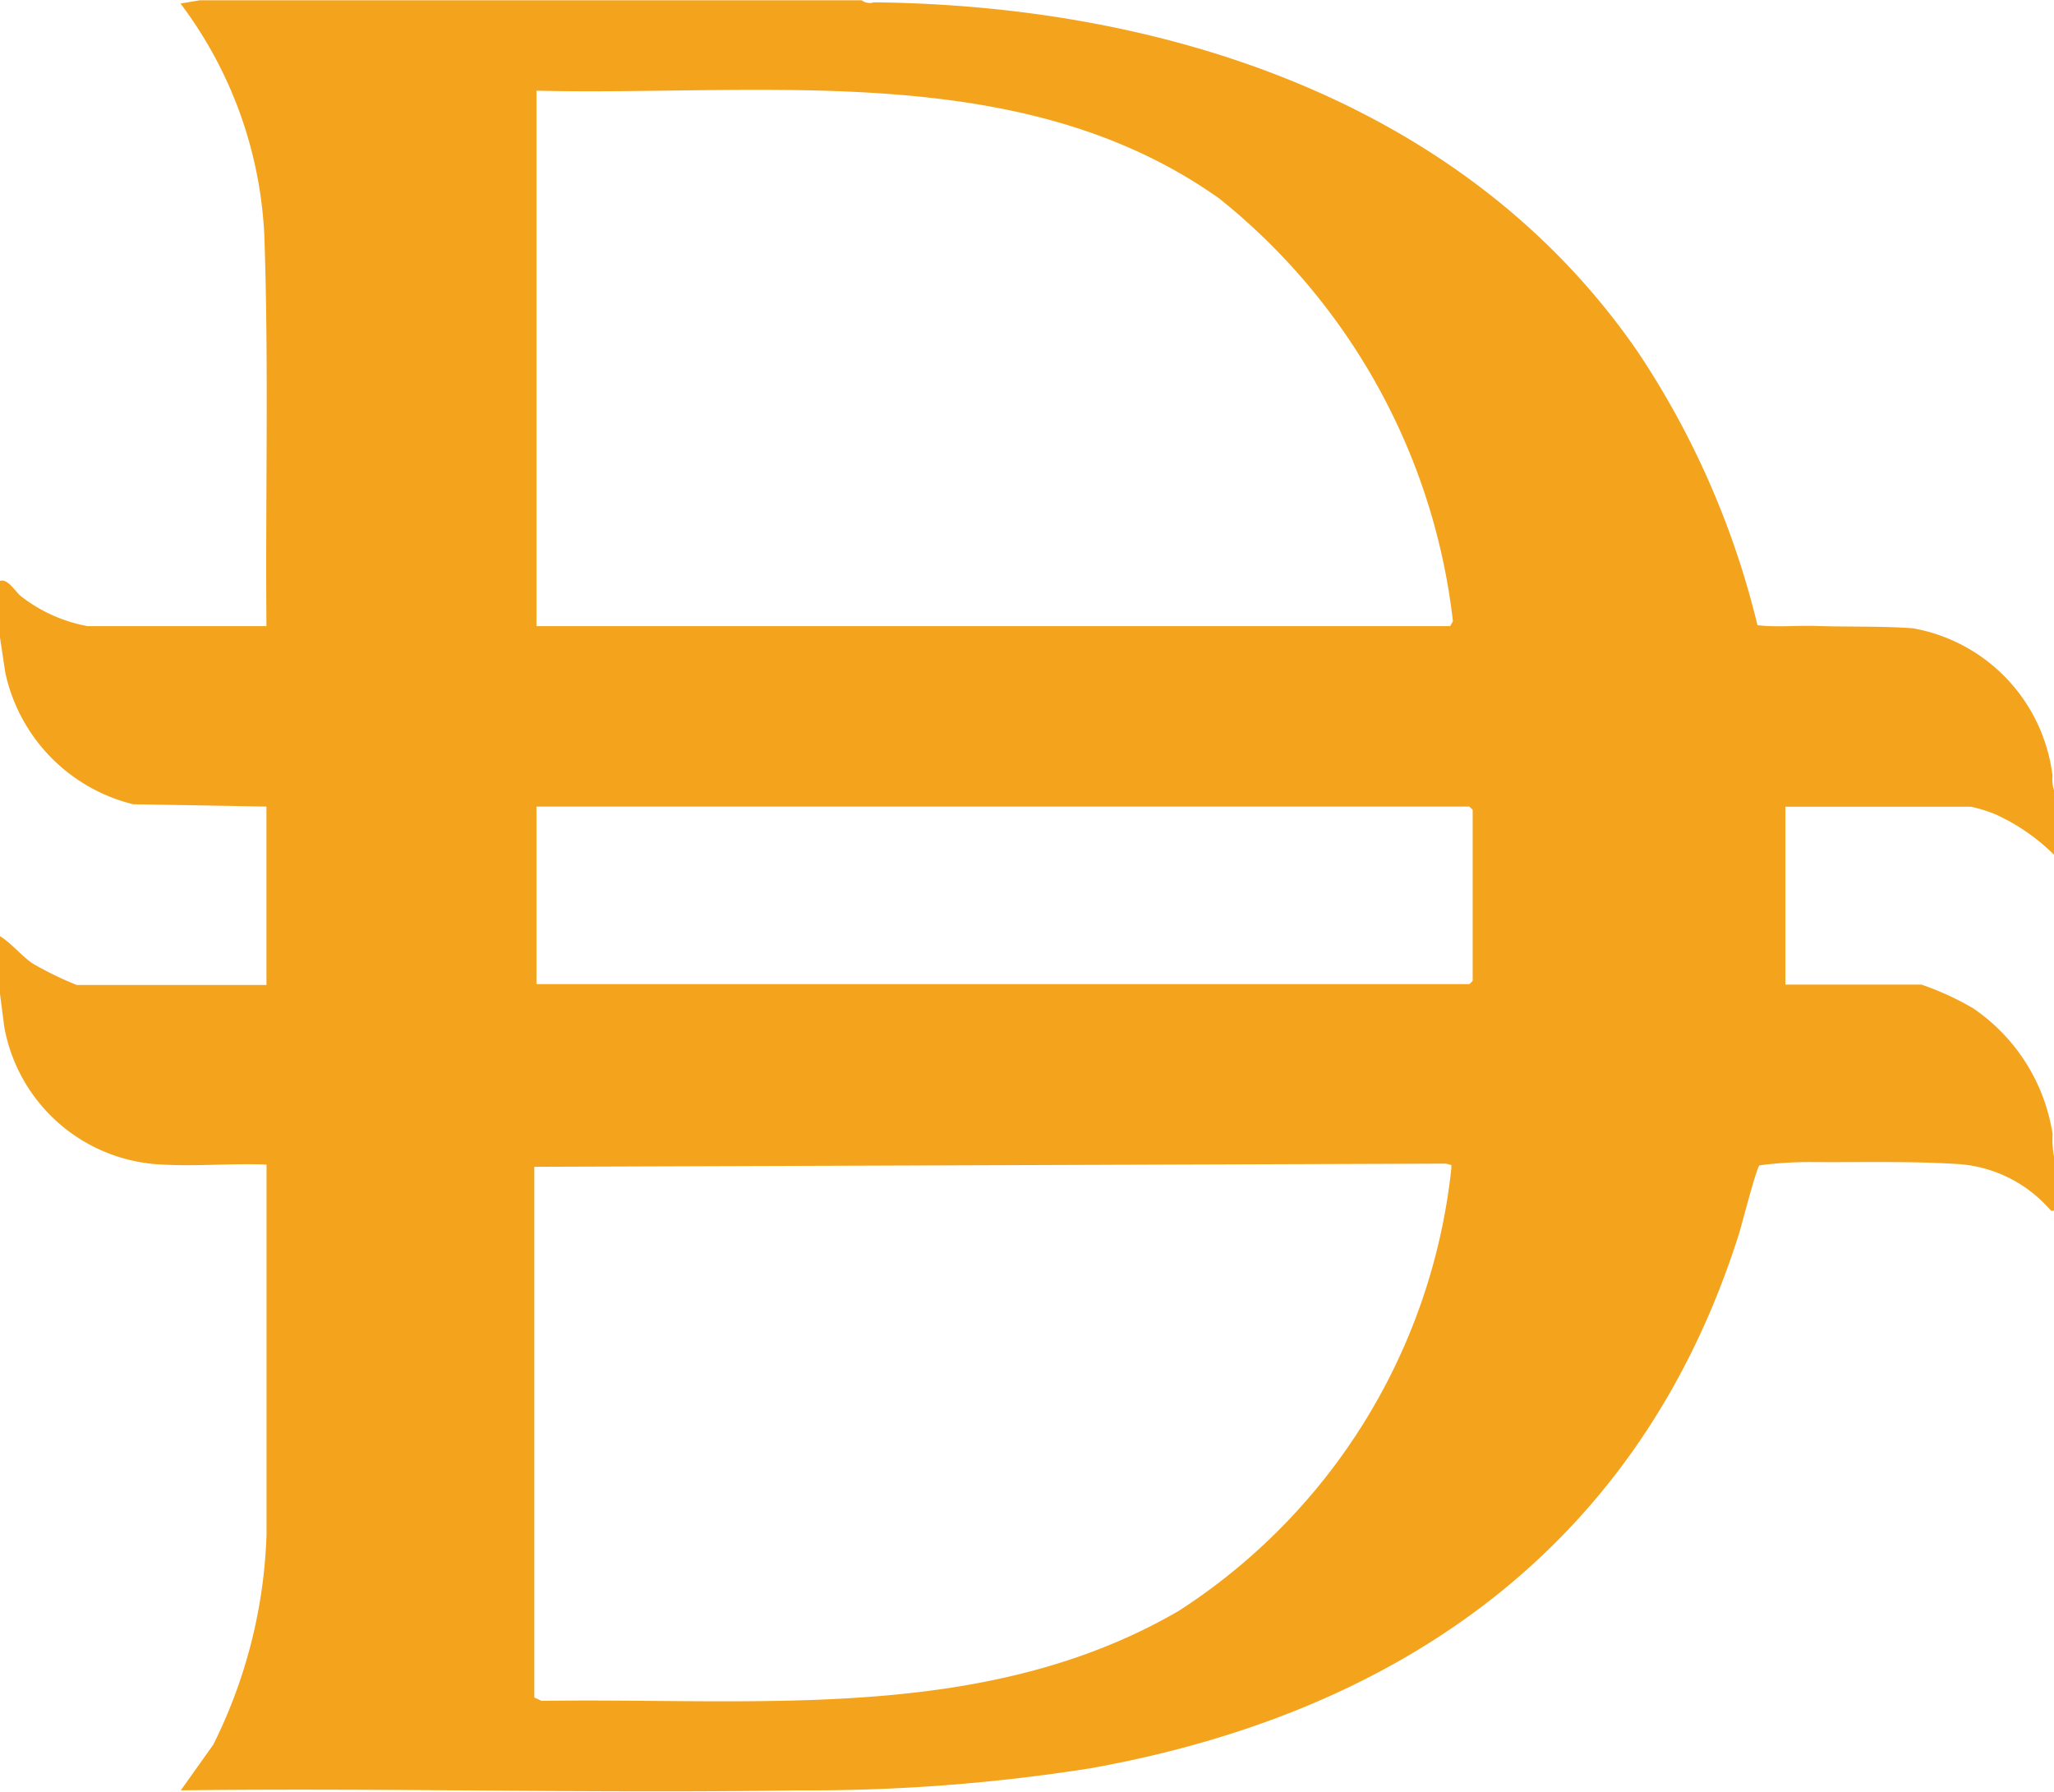 <svg xmlns="http://www.w3.org/2000/svg" width="22.062" height="19.25" viewBox="0 0 22.062 19.25">
  <defs>
    <style>
      .cls-1 {
        fill: #f4a31d;
        fill-rule: evenodd;
      }
    </style>
  </defs>
  <path class="cls-1" d="M10.228,0.381A0.143,0.143,0,0,0,10.355.4c3.14,0.033,6.355,1.074,8.2,3.746a9.15,9.15,0,0,1,1.291,2.944c0.218,0.025.439,0,.658,0.009,0.33,0.01.683,0,1.011,0.024a1.833,1.833,0,0,1,1.5,1.583,0.372,0.372,0,0,0,.029.19V9.568A2.175,2.175,0,0,0,22.4,9.12a1.636,1.636,0,0,0-.264-0.081h-1.99V10.95h1.461a3.07,3.07,0,0,1,.553.253,2,2,0,0,1,.856,1.354,0.946,0.946,0,0,0,.029.3v0.507c-0.045.039-.052,0-0.08-0.023a1.44,1.44,0,0,0-.943-0.462c-0.514-.035-1.072-0.019-1.588-0.023a4.137,4.137,0,0,0-.565.035c-0.034.02-.191,0.641-0.224,0.743-1.052,3.318-3.6,5.127-6.951,5.731a19.327,19.327,0,0,1-3.144.239c-2.212.034-4.427-.027-6.639,0l0.349-.491a5.436,5.436,0,0,0,.572-2.259V12.883c-0.368-.015-0.751.021-1.117,0a1.8,1.8,0,0,1-1.7-1.478l-0.062-.48V10.42c0.135,0.079.232,0.208,0.361,0.3a3.567,3.567,0,0,0,.479.234H3.831V9.038L2.4,9.013A1.858,1.858,0,0,1,1.026,7.6l-0.071-.47V6.621c0.089-.053.176,0.109,0.242,0.16A1.647,1.647,0,0,0,1.91,7.1H3.831c-0.012-1.4.026-2.8-.023-4.2a4.485,4.485,0,0,0-.9-2.487l0.207-.035h7.11ZM6.731,7.1h9.814l0.03-.052a6.809,6.809,0,0,0-2.506-4.538C11.947,1,9.192,1.407,6.731,1.349V7.1Zm0,3.845H16.752l0.035-.034V9.073l-0.035-.035H6.731V10.95ZM6.708,12.907v5.7l0.079,0.036c2.318-.035,4.756.244,6.839-0.964a6.466,6.466,0,0,0,2.932-4.758l0-.033L16.5,12.873Z" transform="translate(-0.969 -0.375)"/>
</svg>
